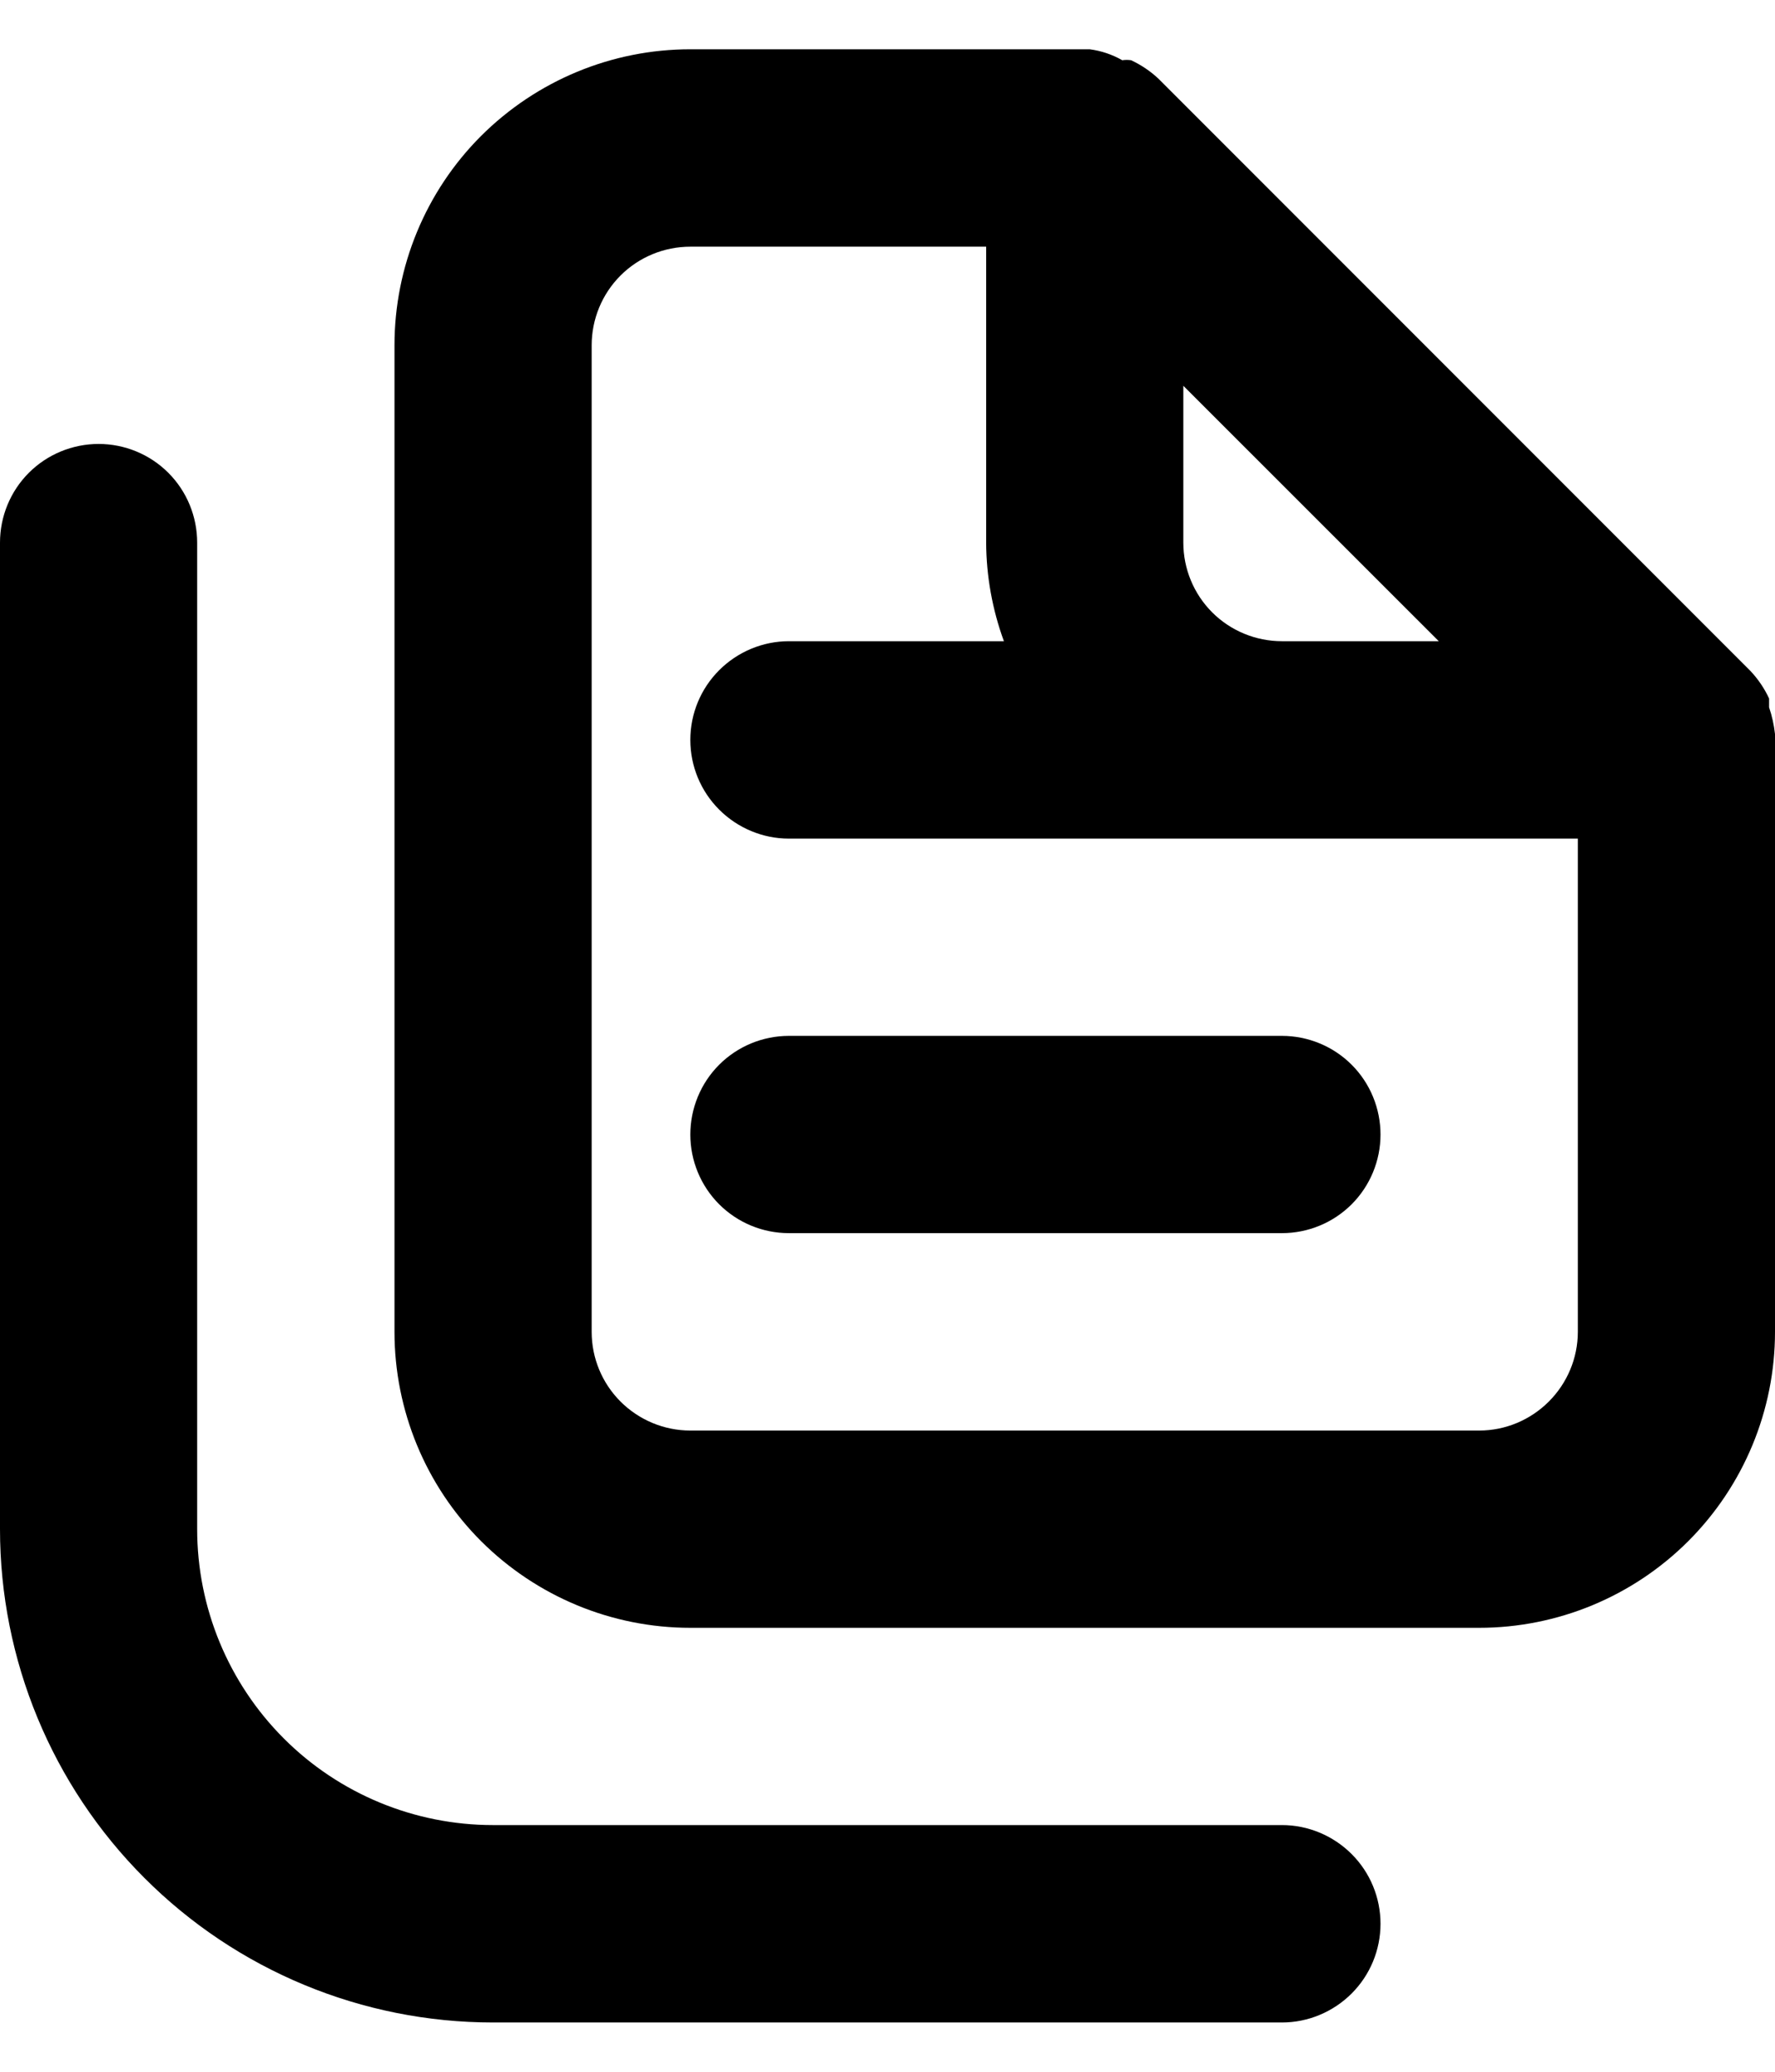 <svg width="12" height="14" viewBox="0 0 12 14" fill="none" xmlns="http://www.w3.org/2000/svg">
    <path
        d="M8.667 12.333H3.333C2.803 12.333 2.294 12.123 1.919 11.748C1.544 11.373 1.333 10.864 1.333 10.333V3.667C1.333 3.49 1.263 3.32 1.138 3.195C1.013 3.07 0.843 3 0.667 3C0.49 3 0.32 3.07 0.195 3.195C0.07 3.32 0 3.49 0 3.667V10.333C0 11.217 0.351 12.065 0.976 12.69C1.601 13.316 2.449 13.667 3.333 13.667H8.667C8.843 13.667 9.013 13.596 9.138 13.471C9.263 13.346 9.333 13.177 9.333 13C9.333 12.823 9.263 12.654 9.138 12.529C9.013 12.404 8.843 12.333 8.667 12.333ZM4.667 7.667C4.667 7.843 4.737 8.013 4.862 8.138C4.987 8.263 5.157 8.333 5.333 8.333H8.667C8.843 8.333 9.013 8.263 9.138 8.138C9.263 8.013 9.333 7.843 9.333 7.667C9.333 7.49 9.263 7.32 9.138 7.195C9.013 7.07 8.843 7 8.667 7H5.333C5.157 7 4.987 7.07 4.862 7.195C4.737 7.32 4.667 7.49 4.667 7.667ZM12 4.96C11.993 4.899 11.98 4.838 11.96 4.78V4.72C11.928 4.651 11.885 4.588 11.833 4.533L7.833 0.533C7.778 0.481 7.715 0.439 7.647 0.407C7.627 0.404 7.607 0.404 7.587 0.407C7.519 0.368 7.444 0.343 7.367 0.333H4.667C4.136 0.333 3.628 0.544 3.252 0.919C2.877 1.294 2.667 1.803 2.667 2.333V9C2.667 9.53 2.877 10.039 3.252 10.414C3.628 10.789 4.136 11 4.667 11H10C10.53 11 11.039 10.789 11.414 10.414C11.789 10.039 12 9.53 12 9V5C12 5 12 5 12 4.96ZM8 2.607L9.727 4.333H8.667C8.49 4.333 8.32 4.263 8.195 4.138C8.07 4.013 8 3.843 8 3.667V2.607ZM10.667 9C10.667 9.177 10.596 9.346 10.471 9.471C10.346 9.596 10.177 9.667 10 9.667H4.667C4.49 9.667 4.32 9.596 4.195 9.471C4.07 9.346 4 9.177 4 9V2.333C4 2.157 4.07 1.987 4.195 1.862C4.32 1.737 4.49 1.667 4.667 1.667H6.667V3.667C6.668 3.894 6.709 4.12 6.787 4.333H5.333C5.157 4.333 4.987 4.404 4.862 4.529C4.737 4.654 4.667 4.823 4.667 5C4.667 5.177 4.737 5.346 4.862 5.471C4.987 5.596 5.157 5.667 5.333 5.667H10.667V9Z"
        fill="black" />
</svg>
    